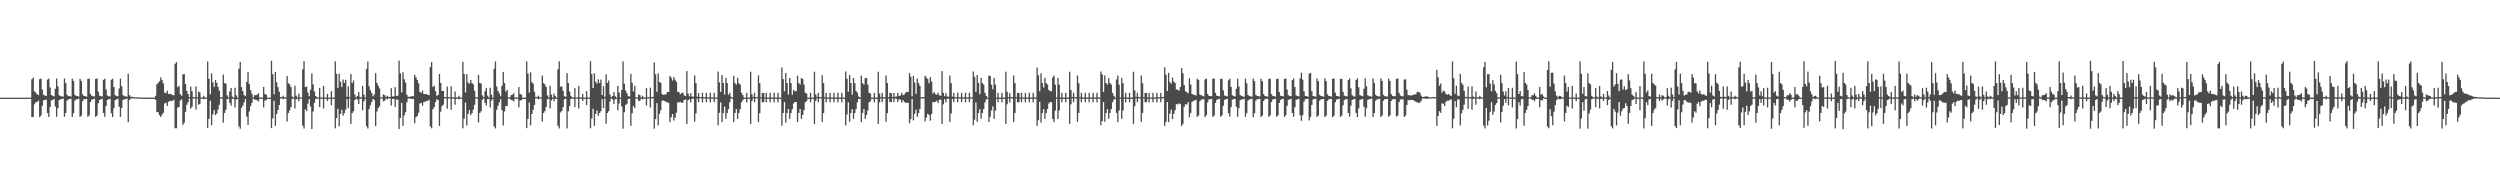 <?xml version="1.0" encoding="UTF-8"?>
<svg xmlns="http://www.w3.org/2000/svg" width="1920" height="150">
  <path d="M0 75.000h1v1.000H0zM1 75.000h1v1.000H1zM2 75.000h1v1.000H2zM3 75.000h1v1.000H3zM4 75.000h1v1.000H4zM5 75.000h1v1.000H5zM6 75.000h1v1.000H6zM7 75.000h1v1.000H7zM8 75.000h1v1.000H8zM9 75.000h1v1.000H9zM10 75.000h1v1.000H10zM11 75.000h1v1.000H11zM12 75.000h1v1.000H12zM13 75.000h1v1.000H13zM14 75.000h1v1.000H14zM15 75.000h1v1.000H15zM16 75.000h1v1.000H16zM17 75.000h1v1.000H17zM18 75.000h1v1.000H18zM19 75.000h1v1.000H19zM20 75.000h1v1.000H20zM21 75.000h1v1.000H21zM22 75.000h1v1.000H22zM23 75.000h1v1.000H23zM24 60.896h1v28.943H24zM25 59.534h1v30.356H25zM26 70.126h1v9.994H26zM27 71.062h1v7.551H27zM28 72.333h1v6.016H28zM29 73.076h1v4.136H29zM30 60.776h1v29.222H30zM31 60.305h1v28.446H31zM32 68.839h1v12.450H32zM33 72.705h1v4.280H33zM34 73.369h1v3.382H34zM35 73.722h1v2.777H35zM36 61.089h1v25.803H36zM37 60.348h1v29.453H37zM38 67.198h1v15.091H38zM39 72.984h1v4.156H39zM40 73.648h1v3.028H40zM41 73.976h1v2.004H41zM42 68.156h1v13.678H42zM43 60.267h1v29.429H43zM44 66.281h1v16.884H44zM45 73.162h1v3.728H45zM46 73.790h1v2.606H46zM47 74.044h1v1.990H47zM48 74.180h1v1.566H48zM49 60.260h1v29.449H49zM50 63.765h1v23.091H50zM51 72.759h1v4.498H51zM52 73.821h1v2.526H52zM53 73.727h1v2.253H53zM54 74.253h1v1.590H54zM55 60.355h1v29.376H55zM56 62.154h1v24.785H56zM57 72.780h1v4.588H57zM58 73.681h1v2.572H58zM59 73.760h1v2.510H59zM60 74.210h1v1.514H60zM61 60.415h1v29.321H61zM62 62.202h1v26.636H62zM63 72.434h1v5.224H63zM64 73.735h1v2.500H64zM65 73.900h1v2.288H65zM66 74.221h1v1.689H66zM67 60.620h1v29.079H67zM68 60.373h1v28.294H68zM69 72.162h1v6.285H69zM70 73.600h1v2.922H70zM71 73.899h1v2.363H71zM72 74.070h1v1.755H72zM73 60.659h1v29.093H73zM74 60.267h1v28.499H74zM75 70.367h1v8.868H75zM76 73.409h1v3.410H76zM77 73.837h1v2.386H77zM78 74.127h1v1.716H78zM79 61.349h1v25.419H79zM80 60.355h1v29.360H80zM81 68.717h1v12.672H81zM82 73.245h1v3.541H82zM83 73.917h1v2.333H83zM84 74.151h1v1.662H84zM85 61.252h1v25.745H85zM86 60.445h1v29.440H86zM87 66.773h1v16.337H87zM88 73.062h1v3.746H88zM89 73.782h1v2.610H89zM90 73.920h1v1.932H90zM91 67.952h1v14.029H91zM92 60.348h1v29.421H92zM93 66.224h1v16.838H93zM94 73.046h1v3.761H94zM95 73.916h1v2.342H95zM96 73.997h1v2.151H96zM97 74.272h1v1.383H97zM98 56.584h1v37.250H98zM99 73.137h1v3.679H99zM100 74.313h1v1.356H100zM101 74.368h1v1.182H101zM102 74.522h1v1.000H102zM103 74.655h1v1.000H103zM104 74.698h1v1.000H104zM105 74.783h1v1.000H105zM106 74.828h1v1.000H106zM107 74.873h1v1.000H107zM108 74.880h1v1.000H108zM109 74.914h1v1.000H109zM110 74.931h1v1.000H110zM111 74.942h1v1.000H111zM112 74.960h1v1.000H112zM113 74.963h1v1.000H113zM114 74.966h1v1.000H114zM115 74.978h1v1.000H115zM116 74.979h1v1.000H116zM117 74.983h1v1.000H117zM118 74.962h1v1.000H118zM119 73.586h1v3.073H119zM120 64.738h1v21.240H120zM121 63.528h1v22.777H121zM122 62.389h1v26.121H122zM123 59.470h1v30.388H123zM124 61.468h1v26.549H124zM125 64.092h1v22.475H125zM126 71.105h1v8.358H126zM127 71.608h1v7.294H127zM128 69.635h1v11.702H128zM129 72.077h1v6.070H129zM130 72.345h1v5.152H130zM131 72.140h1v5.325H131zM132 73.007h1v4.412H132zM133 73.170h1v3.442H133zM134 48.972h1v49.518H134zM135 47.718h1v50.774H135zM136 67.038h1v15.607H136zM137 65.838h1v16.363H137zM138 72.336h1v4.882H138zM139 73.553h1v2.737H139zM140 57.100h1v38.812H140zM141 56.843h1v37.352H141zM142 64.526h1v21.446H142zM143 69.740h1v10.741H143zM144 72.134h1v6.283H144zM145 74.537h1v1.000H145zM146 66.489h1v16.986H146zM147 70.072h1v11.919H147zM148 74.610h1v1.000H148zM149 74.711h1v1.000H149zM150 66.346h1v17.893H150zM151 74.700h1v1.000H151zM152 70.281h1v10.174H152zM153 70.963h1v8.790H153zM154 74.815h1v1.000H154zM155 74.842h1v1.000H155zM156 73.517h1v2.706H156zM157 74.860h1v1.000H157zM158 74.880h1v1.000H158zM159 47.255h1v50.940H159zM160 60.501h1v30.800H160zM161 72.385h1v4.988H161zM162 56.354h1v39.858H162zM163 63.196h1v24.625H163zM164 66.770h1v17.769H164zM165 61.417h1v27.016H165zM166 63.570h1v23.608H166zM167 66.790h1v17.338H167zM168 69.702h1v10.727H168zM169 74.617h1v1.000H169zM170 74.822h1v1.000H170zM171 57.233h1v36.970H171zM172 63.848h1v22.936H172zM173 64.163h1v20.143H173zM174 73.278h1v2.838H174zM175 74.843h1v1.000H175zM176 70.121h1v8.888H176zM177 67.590h1v13.484H177zM178 74.184h1v1.582H178zM179 74.918h1v1.000H179zM180 67.368h1v15.155H180zM181 73.226h1v3.165H181zM182 74.939h1v1.000H182zM183 52.802h1v44.229H183zM184 47.586h1v51.282H184zM185 66.929h1v15.980H185zM186 69.943h1v11.333H186zM187 73.000h1v5.644H187zM188 73.901h1v2.077H188zM189 62.861h1v26.677H189zM190 55.370h1v40.650H190zM191 64.679h1v20.874H191zM192 69.169h1v12.390H192zM193 71.998h1v7.060H193zM194 74.762h1v1.000H194zM195 73.078h1v3.342H195zM196 73.095h1v3.558H196zM197 72.706h1v4.301H197zM198 71.658h1v6.260H198zM199 74.880h1v1.000H199zM200 74.916h1v1.000H200zM201 74.941h1v1.000H201zM202 66.747h1v15.674H202zM203 72.234h1v4.990H203zM204 72.718h1v4.181H204zM205 74.935h1v1.000H205zM206 74.965h1v1.000H206zM207 74.975h1v1.000H207zM208 46.644h1v51.779H208zM209 57.009h1v33.903H209zM210 72.411h1v4.985H210zM211 55.238h1v41.495H211zM212 63.203h1v24.330H212zM213 66.915h1v17.514H213zM214 70.461h1v10.246H214zM215 74.543h1v1.119H215zM216 74.582h1v1.000H216zM217 73.458h1v2.711H217zM218 74.729h1v1.000H218zM219 74.817h1v1.000H219zM220 58.244h1v35.095H220zM221 63.890h1v22.871H221zM222 64.830h1v19.965H222zM223 66.884h1v15.275H223zM224 74.150h1v1.704H224zM225 74.913h1v1.000H225zM226 65.845h1v17.467H226zM227 73.445h1v2.757H227zM228 74.920h1v1.000H228zM229 71.819h1v5.946H229zM230 74.580h1v1.000H230zM231 74.948h1v1.000H231zM232 53.194h1v43.340H232zM233 47.022h1v51.697H233zM234 66.855h1v17.051H234zM235 66.440h1v18.823H235zM236 71.194h1v8.411H236zM237 73.887h1v2.150H237zM238 68.988h1v12.784H238zM239 56.345h1v42.728H239zM240 64.816h1v20.802H240zM241 70.246h1v8.683H241zM242 73.734h1v2.194H242zM243 74.761h1v1.000H243zM244 74.793h1v1.000H244zM245 67.475h1v14.768H245zM246 74.860h1v1.000H246zM247 74.885h1v1.000H247zM248 65.957h1v17.299H248zM249 74.857h1v1.000H249zM250 74.925h1v1.000H250zM251 72.069h1v5.570H251zM252 74.933h1v1.000H252zM253 74.950h1v1.000H253zM254 69.925h1v10.837H254zM255 74.881h1v1.000H255zM256 74.945h1v1.000H256zM257 47.076h1v51.505H257zM258 56.633h1v34.105H258zM259 67.481h1v16.067H259zM260 56.561h1v40.397H260zM261 62.716h1v24.839H261zM262 66.873h1v17.567H262zM263 61.031h1v27.804H263zM264 63.701h1v23.263H264zM265 61.296h1v22.932H265zM266 74.320h1v1.838H266zM267 66.281h1v16.747H267zM268 74.553h1v1.000H268zM269 56.850h1v38.255H269zM270 63.775h1v23.109H270zM271 61.811h1v23.664H271zM272 72.628h1v4.213H272zM273 74.869h1v1.000H273zM274 73.705h1v2.709H274zM275 70.647h1v9.243H275zM276 74.359h1v1.465H276zM277 74.935h1v1.000H277zM278 66.005h1v18.709H278zM279 72.594h1v5.199H279zM280 74.929h1v1.000H280zM281 52.986h1v44.051H281zM282 47.262h1v51.461H282zM283 66.253h1v17.502H283zM284 69.313h1v11.549H284zM285 71.476h1v6.837H285zM286 73.947h1v1.999H286zM287 72.479h1v4.348H287zM288 56.166h1v40.656H288zM289 63.692h1v21.898H289zM290 65.732h1v17.265H290zM291 67.907h1v13.757H291zM292 74.720h1v1.000H292zM293 74.690h1v1.000H293zM294 72.398h1v5.357H294zM295 73.095h1v4.225H295zM296 74.621h1v1.000H296zM297 73.578h1v2.825H297zM298 74.450h1v1.083H298zM299 74.429h1v1.139H299zM300 67.665h1v13.452H300zM301 74.133h1v1.858H301zM302 73.973h1v1.987H302zM303 66.895h1v15.255H303zM304 73.689h1v2.652H304zM305 73.488h1v3.101H305zM306 46.581h1v52.540H306zM307 56.423h1v34.194H307zM308 70.956h1v7.988H308zM309 55.609h1v41.008H309zM310 60.903h1v27.770H310zM311 63.321h1v22.804H311zM312 72.749h1v5.836H312zM313 74.342h1v1.328H313zM314 74.343h1v1.312H314zM315 74.126h1v1.658H315zM316 73.846h1v2.123H316zM317 73.952h1v1.934H317zM318 57.456h1v37.086H318zM319 59.439h1v30.632H319zM320 61.424h1v27.634H320zM321 63.948h1v22.634H321zM322 70.603h1v8.986H322zM323 71.323h1v7.605H323zM324 69.586h1v11.739H324zM325 72.085h1v6.343H325zM326 72.355h1v5.782H326zM327 72.082h1v5.405H327zM328 72.917h1v4.591H328zM329 73.061h1v3.569H329zM330 51.524h1v45.560H330zM331 47.645h1v50.909H331zM332 66.794h1v17.166H332zM333 65.800h1v16.481H333zM334 69.912h1v8.467H334zM335 73.562h1v2.630H335zM336 72.922h1v3.964H336zM337 56.815h1v39.925H337zM338 63.742h1v22.032H338zM339 69.873h1v11.603H339zM340 69.824h1v10.574H340zM341 74.449h1v1.118H341zM342 74.539h1v1.000H342zM343 66.457h1v17.070H343zM344 74.571h1v1.000H344zM345 74.692h1v1.000H345zM346 66.323h1v17.991H346zM347 74.728h1v1.000H347zM348 74.808h1v1.000H348zM349 70.260h1v10.162H349zM350 74.811h1v1.000H350zM351 74.819h1v1.000H351zM352 73.531h1v2.699H352zM353 74.852h1v1.000H353zM354 74.876h1v1.000H354zM355 47.516h1v51.038H355zM356 56.775h1v34.367H356zM357 70.957h1v7.771H357zM358 56.910h1v39.515H358zM359 63.291h1v24.228H359zM360 64.370h1v20.085H360zM361 61.438h1v27.040H361zM362 63.716h1v23.172H362zM363 64.786h1v19.443H363zM364 69.731h1v10.819H364zM365 74.570h1v1.000H365zM366 74.810h1v1.000H366zM367 57.476h1v36.547H367zM368 63.758h1v23.035H368zM369 64.220h1v21.250H369zM370 73.250h1v3.313H370zM371 74.525h1v1.000H371zM372 70.112h1v8.907H372zM373 67.615h1v13.498H373zM374 73.438h1v2.769H374zM375 74.916h1v1.000H375zM376 67.342h1v15.182H376zM377 72.774h1v4.450H377zM378 74.940h1v1.000H378zM379 52.799h1v44.252H379zM380 47.244h1v51.431H380zM381 66.384h1v18.018H381zM382 69.866h1v11.408H382zM383 71.803h1v6.738H383zM384 73.944h1v2.136H384zM385 65.912h1v18.628H385zM386 55.217h1v41.205H386zM387 63.743h1v21.843H387zM388 70.307h1v11.039H388zM389 69.039h1v12.470H389zM390 74.749h1v1.000H390zM391 74.827h1v1.000H391zM392 73.123h1v3.502H392zM393 72.672h1v4.308H393zM394 71.695h1v6.198H394zM395 74.727h1v1.000H395zM396 74.920h1v1.000H396zM397 74.922h1v1.000H397zM398 66.770h1v15.650H398zM399 72.253h1v5.014H399zM400 72.706h1v4.208H400zM401 74.891h1v1.000H401zM402 74.959h1v1.000H402zM403 74.975h1v1.000H403zM404 47.074h1v51.318H404zM405 56.551h1v34.815H405zM406 71.155h1v7.542H406zM407 55.641h1v40.680H407zM408 63.094h1v24.464H408zM409 64.258h1v20.054H409zM410 70.476h1v10.094H410zM411 74.400h1v1.144H411zM412 74.623h1v1.000H412zM413 73.455h1v2.787H413zM414 74.749h1v1.000H414zM415 74.742h1v1.000H415zM416 58.012h1v35.313H416zM417 63.865h1v22.907H417zM418 64.860h1v20.558H418zM419 66.879h1v15.303H419zM420 73.318h1v2.868H420zM421 74.909h1v1.000H421zM422 65.833h1v17.480H422zM423 72.663h1v4.457H423zM424 74.927h1v1.000H424zM425 71.823h1v5.945H425zM426 73.847h1v1.970H426zM427 74.945h1v1.000H427zM428 53.194h1v43.347H428zM429 47.069h1v51.567H429zM430 66.499h1v19.883H430zM431 66.485h1v18.758H431zM432 69.784h1v12.478H432zM433 73.978h1v2.279H433zM434 74.289h1v1.440H434zM435 56.182h1v42.465H435zM436 63.854h1v21.663H436zM437 70.282h1v11.208H437zM438 73.641h1v2.398H438zM439 74.788h1v1.000H439zM440 74.808h1v1.000H440zM441 67.635h1v14.611H441zM442 74.794h1v1.000H442zM443 74.867h1v1.000H443zM444 66.023h1v17.211H444zM445 74.775h1v1.000H445zM446 74.922h1v1.000H446zM447 72.066h1v5.563H447zM448 74.937h1v1.000H448zM449 74.949h1v1.000H449zM450 69.934h1v10.826H450zM451 74.869h1v1.000H451zM452 74.957h1v1.000H452zM453 46.968h1v51.593H453zM454 56.879h1v34.107H454zM455 67.592h1v15.960H455zM456 56.267h1v40.390H456zM457 62.739h1v24.826H457zM458 64.186h1v20.664H458zM459 60.927h1v27.987H459zM460 63.763h1v23.086H460zM461 61.150h1v24.252H461zM462 72.958h1v3.203H462zM463 66.252h1v16.733H463zM464 74.336h1v1.272H464zM465 57.093h1v37.929H465zM466 63.755h1v23.030H466zM467 61.822h1v23.602H467zM468 72.614h1v5.363H468zM469 74.546h1v1.000H469zM470 73.723h1v2.648H470zM471 70.669h1v9.214H471zM472 73.916h1v2.369H472zM473 74.940h1v1.000H473zM474 66.007h1v18.704H474zM475 70.981h1v8.456H475zM476 74.913h1v1.000H476zM477 69.107h1v12.678H477zM478 47.205h1v51.633H478zM479 64.306h1v21.912H479zM480 69.489h1v11.143H480zM481 71.565h1v8.133H481zM482 73.892h1v2.142H482zM483 74.074h1v1.685H483zM484 56.711h1v39.937H484zM485 63.638h1v23.305H485zM486 70.192h1v11.228H486zM487 65.820h1v17.148H487zM488 74.724h1v1.000H488zM489 74.793h1v1.000H489zM490 72.526h1v5.155H490zM491 73.072h1v4.154H491zM492 74.774h1v1.000H492zM493 73.526h1v2.772H493zM494 74.846h1v1.000H494zM495 74.833h1v1.000H495zM496 67.643h1v13.373H496zM497 74.689h1v1.000H497zM498 74.691h1v1.000H498zM499 67.341h1v15.283H499zM500 74.569h1v1.000H500zM501 74.404h1v1.129H501zM502 47.965h1v50.828H502zM503 57.109h1v34.314H503zM504 70.574h1v8.621H504zM505 56.430h1v39.790H505zM506 62.886h1v24.614H506zM507 63.627h1v21.026H507zM508 72.222h1v5.200H508zM509 72.870h1v4.248H509zM510 72.635h1v4.922H510zM511 72.401h1v5.892H511zM512 70.557h1v8.021H512zM513 70.699h1v8.312H513zM514 58.247h1v35.480H514zM515 59.588h1v30.519H515zM516 61.884h1v25.677H516zM517 59.139h1v33.455H517zM518 61.202h1v29.116H518zM519 62.822h1v23.689H519zM520 70.463h1v8.153H520zM521 70.800h1v7.800H521zM522 72.333h1v5.899H522zM523 71.445h1v7.538H523zM524 71.162h1v7.583H524zM525 73.230h1v3.533H525zM526 73.781h1v2.584H526zM527 54.555h1v40.718H527zM528 71.828h1v5.184H528zM529 74.007h1v2.166H529zM530 71.523h1v7.143H530zM531 74.097h1v1.742H531zM532 74.252h1v1.490H532zM533 57.917h1v35.581H533zM534 63.861h1v23.221H534zM535 74.220h1v1.427H535zM536 71.403h1v7.039H536zM537 74.522h1v1.000H537zM538 74.550h1v1.000H538zM539 71.200h1v7.380H539zM540 74.636h1v1.000H540zM541 74.664h1v1.000H541zM542 71.314h1v7.116H542zM543 74.736h1v1.000H543zM544 74.787h1v1.000H544zM545 71.215h1v7.383H545zM546 74.792h1v1.000H546zM547 74.832h1v1.000H547zM548 71.274h1v7.201H548zM549 74.801h1v1.000H549zM550 74.890h1v1.000H550zM551 54.913h1v41.253H551zM552 63.275h1v23.286H552zM553 70.536h1v8.123H553zM554 57.657h1v36.059H554zM555 63.678h1v23.163H555zM556 72.584h1v9.243H556zM557 59.738h1v31.508H557zM558 63.788h1v23.020H558zM559 72.718h1v11.093H559zM560 71.282h1v7.246H560zM561 74.330h1v1.263H561zM562 74.912h1v1.000H562zM563 58.171h1v35.561H563zM564 63.786h1v22.991H564zM565 65.009h1v18.737H565zM566 59.870h1v31.435H566zM567 63.833h1v22.921H567zM568 64.998h1v18.740H568zM569 71.283h1v7.305H569zM570 72.974h1v3.961H570zM571 74.945h1v1.000H571zM572 74.938h1v1.000H572zM573 71.284h1v7.315H573zM574 74.944h1v1.000H574zM575 74.969h1v1.000H575zM576 55.076h1v40.108H576zM577 72.440h1v5.216H577zM578 74.425h1v1.146H578zM579 71.246h1v7.274H579zM580 74.538h1v1.000H580zM581 74.689h1v1.000H581zM582 57.915h1v35.891H582zM583 63.823h1v23.064H583zM584 74.624h1v1.000H584zM585 71.350h1v7.239H585zM586 71.396h1v7.095H586zM587 74.891h1v1.000H587zM588 71.259h1v7.335H588zM589 74.887h1v1.000H589zM590 74.941h1v1.000H590zM591 71.296h1v7.295H591zM592 74.863h1v1.000H592zM593 74.950h1v1.000H593zM594 71.294h1v7.301H594zM595 74.849h1v1.000H595zM596 74.965h1v1.000H596zM597 71.290h1v7.298H597zM598 74.842h1v1.000H598zM599 74.958h1v1.000H599zM600 51.797h1v44.792H600zM601 60.754h1v26.033H601zM602 70.092h1v8.303H602zM603 56.105h1v38.098H603zM604 63.770h1v23.030H604zM605 72.638h1v11.005H605zM606 59.882h1v31.390H606zM607 63.795h1v22.976H607zM608 72.755h1v11.099H608zM609 69.092h1v10.362H609zM610 70.007h1v8.331H610zM611 70.037h1v8.298H611zM612 58.107h1v35.624H612zM613 63.767h1v23.025H613zM614 64.993h1v18.770H614zM615 59.892h1v31.441H615zM616 60.635h1v27.697H616zM617 64.995h1v19.632H617zM618 71.288h1v7.288H618zM619 71.908h1v5.826H619zM620 74.936h1v1.000H620zM621 74.970h1v1.000H621zM622 71.285h1v7.311H622zM623 74.950h1v1.000H623zM624 74.970h1v1.000H624zM625 55.039h1v40.122H625zM626 72.520h1v4.955H626zM627 74.466h1v1.056H627zM628 71.319h1v7.183H628zM629 74.589h1v1.000H629zM630 74.736h1v1.000H630zM631 57.868h1v35.833H631zM632 63.771h1v23.009H632zM633 74.666h1v1.000H633zM634 71.342h1v7.244H634zM635 74.893h1v1.000H635zM636 74.905h1v1.000H636zM637 71.304h1v7.294H637zM638 74.887h1v1.000H638zM639 74.951h1v1.000H639zM640 71.291h1v7.317H640zM641 74.858h1v1.000H641zM642 74.963h1v1.000H642zM643 71.295h1v7.298H643zM644 74.868h1v1.000H644zM645 74.965h1v1.000H645zM646 71.290h1v7.299H646zM647 74.837h1v1.000H647zM648 74.960h1v1.000H648zM649 54.888h1v41.355H649zM650 60.527h1v27.386H650zM651 70.427h1v8.200H651zM652 57.546h1v35.933H652zM653 63.757h1v23.041H653zM654 72.702h1v11.125H654zM655 59.802h1v31.464H655zM656 63.825h1v22.955H656zM657 69.868h1v13.974H657zM658 71.291h1v7.313H658zM659 74.140h1v1.900H659zM660 74.869h1v1.000H660zM661 58.097h1v35.734H661zM662 63.814h1v22.952H662zM663 65.008h1v18.729H663zM664 60.071h1v31.267H664zM665 59.862h1v28.476H665zM666 65.005h1v19.908H666zM667 71.296h1v7.299H667zM668 71.906h1v5.848H668zM669 74.947h1v1.000H669zM670 74.967h1v1.000H670zM671 71.285h1v7.296H671zM672 74.919h1v1.000H672zM673 74.967h1v1.000H673zM674 55.085h1v40.076H674zM675 71.842h1v6.822H675zM676 74.525h1v1.037H676zM677 71.330h1v7.080H677zM678 74.598h1v1.000H678zM679 74.679h1v1.000H679zM680 58.031h1v35.561H680zM681 63.755h1v23.112H681zM682 74.522h1v1.235H682zM683 71.282h1v7.223H683zM684 71.503h1v6.831H684zM685 74.421h1v1.118H685zM686 71.308h1v7.083H686zM687 74.286h1v1.450H687zM688 74.088h1v1.775H688zM689 71.324h1v6.923H689zM690 73.766h1v2.588H690zM691 73.333h1v3.094H691zM692 71.291h1v7.459H692zM693 73.101h1v3.806H693zM694 72.486h1v5.751H694zM695 71.149h1v7.873H695zM696 70.530h1v8.276H696zM697 70.622h1v8.355H697zM698 55.999h1v38.664H698zM699 58.900h1v32.559H699zM700 73.970h1v1.996H700zM701 58.307h1v34.179H701zM702 63.373h1v24.068H702zM703 72.067h1v12.190H703zM704 60.336h1v29.476H704zM705 63.764h1v23.046H705zM706 65.971h1v17.728H706zM707 74.660h1v1.000H707zM708 74.548h1v1.000H708zM709 74.544h1v1.000H709zM710 58.146h1v35.105H710zM711 59.474h1v30.716H711zM712 60.667h1v26.680H712zM713 63.973h1v24.344H713zM714 59.298h1v33.383H714zM715 62.565h1v25.023H715zM716 71.811h1v6.531H716zM717 70.715h1v7.866H717zM718 72.317h1v5.827H718zM719 72.775h1v4.566H719zM720 71.216h1v7.935H720zM721 73.225h1v3.383H721zM722 73.623h1v2.750H722zM723 54.612h1v40.687H723zM724 71.258h1v8.892H724zM725 73.899h1v2.213H725zM726 71.539h1v7.212H726zM727 74.114h1v1.797H727zM728 74.262h1v1.468H728zM729 57.992h1v35.644H729zM730 63.772h1v23.384H730zM731 74.182h1v1.817H731zM732 71.426h1v6.999H732zM733 74.563h1v1.000H733zM734 74.609h1v1.000H734zM735 71.183h1v7.399H735zM736 74.673h1v1.000H736zM737 74.665h1v1.000H737zM738 71.317h1v7.117H738zM739 74.762h1v1.000H739zM740 74.789h1v1.000H740zM741 71.199h1v7.391H741zM742 74.803h1v1.000H742zM743 74.817h1v1.000H743zM744 71.266h1v7.220H744zM745 74.700h1v1.000H745zM746 74.886h1v1.000H746zM747 54.907h1v41.246H747zM748 59.048h1v32.843H748zM749 70.649h1v8.035H749zM750 57.580h1v35.977H750zM751 63.655h1v23.171H751zM752 72.377h1v11.409H752zM753 59.870h1v31.364H753zM754 63.840h1v22.947H754zM755 64.961h1v18.821H755zM756 71.321h1v7.308H756zM757 73.669h1v2.700H757zM758 74.899h1v1.000H758zM759 57.956h1v35.749H759zM760 58.467h1v31.113H760zM761 65.028h1v19.868H761zM762 68.563h1v13.139H762zM763 59.863h1v31.446H763zM764 65.001h1v19.921H764zM765 74.915h1v1.000H765zM766 71.292h1v7.300H766zM767 74.928h1v1.000H767zM768 74.972h1v1.000H768zM769 71.287h1v7.304H769zM770 74.918h1v1.000H770zM771 74.967h1v1.000H771zM772 55.053h1v40.110H772zM773 70.451h1v9.630H773zM774 74.512h1v1.000H774zM775 71.482h1v7.200H775zM776 74.531h1v1.000H776zM777 74.689h1v1.000H777zM778 57.990h1v35.706H778zM779 63.772h1v23.060H779zM780 74.619h1v1.008H780zM781 71.354h1v7.253H781zM782 71.406h1v7.123H782zM783 74.889h1v1.000H783zM784 71.313h1v7.291H784zM785 74.854h1v1.000H785zM786 74.941h1v1.000H786zM787 71.306h1v7.291H787zM788 74.843h1v1.000H788zM789 74.949h1v1.000H789zM790 71.295h1v7.288H790zM791 74.785h1v1.000H791zM792 74.948h1v1.000H792zM793 71.287h1v7.298H793zM794 74.724h1v1.000H794zM795 74.952h1v1.000H795zM796 51.792h1v44.810H796zM797 57.866h1v34.465H797zM798 70.108h1v8.086H798zM799 56.313h1v37.869H799zM800 63.655h1v23.262H800zM801 67.182h1v16.613H801zM802 59.846h1v31.412H802zM803 63.806h1v22.990H803zM804 64.897h1v18.833H804zM805 69.062h1v10.472H805zM806 70.038h1v8.340H806zM807 70.021h1v8.397H807zM808 59.568h1v31.804H808zM809 58.110h1v35.691H809zM810 65.015h1v19.895H810zM811 74.892h1v1.000H811zM812 59.871h1v31.466H812zM813 65.017h1v19.886H813zM814 74.854h1v1.000H814zM815 71.278h1v7.313H815zM816 74.910h1v1.000H816zM817 74.968h1v1.000H817zM818 71.296h1v7.280H818zM819 74.912h1v1.000H819zM820 74.967h1v1.000H820zM821 55.076h1v40.078H821zM822 69.193h1v10.956H822zM823 74.449h1v1.078H823zM824 71.148h1v7.276H824zM825 74.488h1v1.000H825zM826 74.706h1v1.000H826zM827 57.943h1v35.668H827zM828 63.862h1v22.905H828zM829 74.631h1v1.000H829zM830 71.294h1v7.267H830zM831 74.848h1v1.000H831zM832 74.921h1v1.000H832zM833 71.275h1v7.316H833zM834 74.877h1v1.000H834zM835 74.949h1v1.000H835zM836 71.301h1v7.278H836zM837 74.801h1v1.000H837zM838 74.961h1v1.000H838zM839 71.294h1v7.300H839zM840 74.755h1v1.000H840zM841 74.959h1v1.000H841zM842 71.291h1v7.300H842zM843 74.658h1v1.000H843zM844 74.956h1v1.000H844zM845 54.903h1v41.286H845zM846 57.130h1v35.917H846zM847 70.627h1v7.762H847zM848 57.942h1v35.588H848zM849 63.745h1v23.143H849zM850 64.992h1v18.848H850zM851 59.938h1v31.325H851zM852 63.734h1v23.061H852zM853 64.959h1v18.825H853zM854 71.307h1v7.289H854zM855 73.565h1v2.908H855zM856 74.901h1v1.000H856zM857 61.047h1v25.701H857zM858 58.011h1v35.784H858zM859 65.013h1v19.901H859zM860 74.899h1v1.000H860zM861 59.862h1v31.448H861zM862 63.873h1v21.056H862zM863 74.775h1v1.000H863zM864 71.295h1v7.296H864zM865 74.918h1v1.000H865zM866 74.966h1v1.000H866zM867 71.279h1v7.315H867zM868 74.914h1v1.000H868zM869 74.969h1v1.000H869zM870 55.097h1v40.094H870zM871 69.433h1v12.162H871zM872 74.458h1v1.055H872zM873 71.343h1v7.136H873zM874 74.557h1v1.000H874zM875 74.703h1v1.000H875zM876 57.988h1v35.626H876zM877 63.889h1v22.894H877zM878 74.650h1v1.000H878zM879 71.315h1v7.250H879zM880 71.385h1v7.077H880zM881 74.871h1v1.000H881zM882 71.306h1v7.302H882zM883 74.840h1v1.000H883zM884 74.928h1v1.000H884zM885 71.304h1v7.261H885zM886 74.781h1v1.000H886zM887 74.840h1v1.000H887zM888 71.232h1v7.393H888zM889 74.720h1v1.000H889zM890 74.696h1v1.000H890zM891 71.265h1v7.267H891zM892 74.536h1v1.000H892zM893 74.408h1v1.135H893zM894 51.688h1v45.058H894zM895 57.421h1v36.120H895zM896 69.909h1v8.526H896zM897 55.912h1v37.899H897zM898 63.005h1v24.250H898zM899 64.284h1v19.904H899zM900 59.602h1v31.849H900zM901 62.652h1v24.843H901zM902 63.702h1v20.944H902zM903 68.673h1v11.256H903zM904 68.968h1v11.303H904zM905 69.600h1v9.756H905zM906 66.805h1v13.171H906zM907 52.277h1v44.593H907zM908 56.240h1v38.910H908zM909 65.327h1v16.687H909zM910 70.096h1v9.967H910zM911 70.870h1v9.335H911zM912 71.605h1v6.815H912zM913 60.021h1v30.098H913zM914 64.816h1v21.915H914zM915 72.171h1v6.096H915zM916 72.705h1v4.794H916zM917 72.895h1v4.212H917zM918 73.408h1v3.228H918zM919 60.492h1v29.275H919zM920 61.375h1v27.396H920zM921 72.477h1v5.348H921zM922 73.117h1v3.463H922zM923 73.531h1v2.692H923zM924 74.039h1v2.175H924zM925 60.911h1v29.057H925zM926 60.406h1v28.095H926zM927 72.191h1v6.517H927zM928 73.637h1v2.675H928zM929 73.754h1v2.462H929zM930 73.887h1v2.088H930zM931 60.425h1v29.368H931zM932 60.327h1v28.472H932zM933 71.379h1v7.605H933zM934 73.572h1v3.088H934zM935 73.623h1v2.673H935zM936 74.049h1v1.761H936zM937 60.523h1v29.102H937zM938 60.549h1v28.190H938zM939 69.365h1v11.822H939zM940 73.322h1v3.367H940zM941 73.690h1v2.520H941zM942 74.136h1v1.818H942zM943 61.643h1v25.334H943zM944 60.405h1v29.151H944zM945 66.723h1v15.555H945zM946 73.166h1v3.447H946zM947 73.774h1v2.297H947zM948 74.105h1v1.814H948zM949 68.134h1v13.793H949zM950 60.486h1v29.272H950zM951 66.361h1v16.722H951zM952 72.965h1v4.039H952zM953 73.712h1v2.716H953zM954 74.055h1v2.167H954zM955 74.362h1v1.403H955zM956 60.368h1v29.407H956zM957 63.899h1v23.042H957zM958 72.878h1v4.454H958zM959 73.777h1v2.537H959zM960 74.021h1v2.044H960zM961 74.190h1v1.672H961zM962 60.407h1v29.623H962zM963 62.322h1v24.658H963zM964 72.865h1v4.444H964zM965 73.719h1v2.470H965zM966 73.815h1v2.319H966zM967 74.068h1v1.801H967zM968 60.537h1v29.333H968zM969 62.304h1v26.466H969zM970 72.254h1v5.302H970zM971 73.728h1v2.481H971zM972 74.007h1v1.920H972zM973 74.211h1v1.573H973zM974 60.711h1v29.042H974zM975 60.376h1v28.226H975zM976 72.238h1v6.146H976zM977 73.636h1v2.699H977zM978 73.882h1v2.367H978zM979 74.133h1v1.657H979zM980 60.717h1v28.897H980zM981 60.451h1v28.164H981zM982 70.590h1v8.492H982zM983 73.434h1v3.398H983zM984 73.739h1v2.323H984zM985 74.070h1v1.863H985zM986 60.593h1v29.128H986zM987 60.314h1v28.217H987zM988 68.805h1v12.489H988zM989 72.994h1v3.715H989zM990 73.735h1v2.537H990zM991 73.844h1v2.084H991zM992 61.448h1v25.319H992zM993 60.195h1v29.435H993zM994 66.772h1v15.629H994zM995 73.144h1v3.486H995zM996 73.798h1v2.515H996zM997 74.001h1v1.860H997zM998 60.149h1v28.439H998zM999 55.784h1v36.969H999zM1000 61.193h1v27.302H1000zM1001 70.077h1v8.031H1001zM1002 73.628h1v2.557H1002zM1003 73.843h1v2.185H1003zM1004 74.349h1v1.448H1004zM1005 56.595h1v35.869H1005zM1006 55.930h1v33.908H1006zM1007 70.067h1v10.547H1007zM1008 73.761h1v2.573H1008zM1009 73.937h1v2.115H1009zM1010 74.253h1v1.646H1010zM1011 60.243h1v29.537H1011zM1012 62.291h1v26.539H1012zM1013 72.837h1v4.502H1013zM1014 73.717h1v2.647H1014zM1015 73.888h1v2.224H1015zM1016 74.293h1v1.748H1016zM1017 60.129h1v29.691H1017zM1018 62.302h1v26.580H1018zM1019 72.376h1v5.110H1019zM1020 73.623h1v2.712H1020zM1021 73.861h1v2.238H1021zM1022 74.194h1v1.716H1022zM1023 60.449h1v29.536H1023zM1024 60.334h1v28.606H1024zM1025 71.240h1v7.303H1025zM1026 73.646h1v2.778H1026zM1027 73.843h1v2.305H1027zM1028 74.180h1v1.651H1028zM1029 60.546h1v29.137H1029zM1030 60.569h1v28.226H1030zM1031 70.529h1v10.320H1031zM1032 73.399h1v3.437H1032zM1033 73.866h1v2.341H1033zM1034 73.996h1v2.155H1034zM1035 61.483h1v25.309H1035zM1036 60.242h1v29.379H1036zM1037 67.851h1v13.372H1037zM1038 73.054h1v3.755H1038zM1039 73.949h1v2.225H1039zM1040 74.176h1v1.732H1040zM1041 61.398h1v25.347H1041zM1042 60.120h1v29.829H1042zM1043 66.997h1v16.218H1043zM1044 73.135h1v3.593H1044zM1045 73.484h1v2.815H1045zM1046 73.945h1v2.067H1046zM1047 68.178h1v13.734H1047zM1048 60.156h1v29.620H1048zM1049 66.276h1v16.875H1049zM1050 73.110h1v3.624H1050zM1051 73.829h1v2.341H1051zM1052 74.021h1v1.992H1052zM1053 74.252h1v1.420H1053zM1054 60.254h1v29.521H1054zM1055 63.675h1v23.162H1055zM1056 72.770h1v4.601H1056zM1057 73.675h1v2.683H1057zM1058 73.987h1v2.123H1058zM1059 74.050h1v1.770H1059zM1060 60.278h1v29.591H1060zM1061 62.087h1v26.644H1061zM1062 72.823h1v4.549H1062zM1063 73.818h1v2.390H1063zM1064 73.971h1v2.181H1064zM1065 74.173h1v1.771H1065zM1066 60.408h1v29.245H1066zM1067 62.143h1v26.459H1067zM1068 72.313h1v5.212H1068zM1069 73.583h1v2.717H1069zM1070 73.918h1v2.343H1070zM1071 73.898h1v2.159H1071zM1072 60.542h1v28.950H1072zM1073 60.267h1v28.585H1073zM1074 71.259h1v7.197H1074zM1075 73.334h1v3.077H1075zM1076 73.846h1v2.476H1076zM1077 74.023h1v2.221H1077zM1078 61.064h1v28.746H1078zM1079 60.924h1v27.867H1079zM1080 68.885h1v11.810H1080zM1081 73.047h1v3.779H1081zM1082 73.162h1v3.836H1082zM1083 73.383h1v3.224H1083zM1084 73.189h1v3.728H1084zM1085 72.738h1v4.236H1085zM1086 72.640h1v4.930H1086zM1087 72.196h1v6.189H1087zM1088 70.500h1v8.101H1088zM1089 70.681h1v8.325H1089zM1090 71.210h1v7.552H1090zM1091 73.400h1v3.990H1091zM1092 74.491h1v1.075H1092zM1093 74.419h1v1.214H1093zM1094 74.060h1v1.699H1094zM1095 74.040h1v1.794H1095zM1096 74.150h1v1.753H1096zM1097 74.559h1v1.007H1097zM1098 74.785h1v1.000H1098zM1099 74.750h1v1.000H1099zM1100 74.552h1v1.000H1100zM1101 74.537h1v1.000H1101zM1102 74.575h1v1.000H1102zM1103 53.487h1v43.216H1103zM1104 59.438h1v29.658H1104zM1105 65.852h1v19.542H1105zM1106 64.088h1v22.522H1106zM1107 71.152h1v8.232H1107zM1108 69.627h1v10.059H1108zM1109 70.187h1v11.223H1109zM1110 72.122h1v6.028H1110zM1111 72.784h1v4.552H1111zM1112 72.143h1v5.322H1112zM1113 73.182h1v3.424H1113zM1114 73.624h1v2.749H1114zM1115 47.221h1v51.408H1115zM1116 60.077h1v31.093H1116zM1117 71.934h1v5.695H1117zM1118 65.743h1v16.577H1118zM1119 73.264h1v3.148H1119zM1120 73.812h1v2.501H1120zM1121 56.719h1v39.636H1121zM1122 63.660h1v23.303H1122zM1123 65.075h1v19.309H1123zM1124 69.801h1v10.586H1124zM1125 74.368h1v1.155H1125zM1126 74.586h1v1.000H1126zM1127 66.498h1v17.078H1127zM1128 74.519h1v1.000H1128zM1129 74.647h1v1.000H1129zM1130 66.334h1v17.944H1130zM1131 74.163h1v1.749H1131zM1132 74.782h1v1.000H1132zM1133 70.278h1v10.166H1133zM1134 74.610h1v1.000H1134zM1135 74.824h1v1.000H1135zM1136 73.509h1v2.714H1136zM1137 74.654h1v1.000H1137zM1138 74.882h1v1.000H1138zM1139 51.632h1v44.724H1139zM1140 47.461h1v51.174H1140zM1141 66.996h1v15.913H1141zM1142 57.000h1v39.347H1142zM1143 56.967h1v35.726H1143zM1144 64.260h1v21.641H1144zM1145 70.067h1v8.427H1145zM1146 61.596h1v26.626H1146zM1147 64.799h1v20.804H1147zM1148 69.797h1v10.763H1148zM1149 71.577h1v7.596H1149zM1150 74.722h1v1.000H1150zM1151 74.827h1v1.000H1151zM1152 57.499h1v36.549H1152zM1153 63.846h1v22.213H1153zM1154 70.369h1v10.910H1154zM1155 73.364h1v2.756H1155zM1156 70.083h1v8.944H1156zM1157 74.469h1v1.060H1157zM1158 67.606h1v13.464H1158zM1159 74.851h1v1.000H1159zM1160 74.944h1v1.000H1160zM1161 67.363h1v15.158H1161zM1162 74.808h1v1.000H1162zM1163 74.953h1v1.000H1163zM1164 47.311h1v51.404H1164zM1165 56.913h1v34.513H1165zM1166 72.179h1v6.365H1166zM1167 69.936h1v11.240H1167zM1168 73.843h1v2.394H1168zM1169 74.007h1v1.877H1169zM1170 55.376h1v41.135H1170zM1171 63.674h1v23.068H1171zM1172 64.929h1v19.345H1172zM1173 69.120h1v12.318H1173zM1174 74.642h1v1.000H1174zM1175 74.784h1v1.000H1175zM1176 73.232h1v3.428H1176zM1177 73.099h1v3.522H1177zM1178 71.593h1v6.278H1178zM1179 73.638h1v2.385H1179zM1180 74.917h1v1.000H1180zM1181 74.925h1v1.000H1181zM1182 66.748h1v15.676H1182zM1183 72.708h1v4.160H1183zM1184 72.258h1v4.982H1184zM1185 74.160h1v1.457H1185zM1186 74.955h1v1.000H1186zM1187 74.973h1v1.000H1187zM1188 53.750h1v43.425H1188zM1189 47.040h1v51.449H1189zM1190 66.536h1v17.288H1190zM1191 55.922h1v33.358H1191zM1192 55.780h1v40.382H1192zM1193 64.185h1v21.642H1193zM1194 70.181h1v10.490H1194zM1195 73.539h1v3.298H1195zM1196 74.645h1v1.000H1196zM1197 73.577h1v2.666H1197zM1198 73.784h1v2.365H1198zM1199 74.771h1v1.000H1199zM1200 74.810h1v1.000H1200zM1201 58.034h1v35.239H1201zM1202 63.837h1v22.942H1202zM1203 70.384h1v10.863H1203zM1204 66.863h1v15.320H1204zM1205 74.867h1v1.000H1205zM1206 74.931h1v1.000H1206zM1207 65.881h1v17.468H1207zM1208 74.810h1v1.000H1208zM1209 74.945h1v1.000H1209zM1210 71.832h1v5.931H1210zM1211 74.936h1v1.000H1211zM1212 74.955h1v1.000H1212zM1213 47.120h1v51.696H1213zM1214 56.700h1v34.331H1214zM1215 72.025h1v6.511H1215zM1216 66.867h1v18.212H1216zM1217 73.830h1v2.472H1217zM1218 74.054h1v1.769H1218zM1219 56.366h1v42.428H1219zM1220 63.783h1v23.320H1220zM1221 64.752h1v19.401H1221zM1222 73.530h1v2.642H1222zM1223 74.709h1v1.000H1223zM1224 74.796h1v1.000H1224zM1225 67.567h1v14.714H1225zM1226 74.159h1v1.643H1226zM1227 74.867h1v1.000H1227zM1228 66.034h1v17.193H1228zM1229 74.005h1v1.922H1229zM1230 74.912h1v1.000H1230zM1231 72.103h1v5.527H1231zM1232 74.701h1v1.000H1232zM1233 74.955h1v1.000H1233zM1234 69.911h1v10.865H1234zM1235 73.314h1v3.474H1235zM1236 74.940h1v1.000H1236zM1237 53.521h1v43.430H1237zM1238 47.569h1v51.104H1238zM1239 66.486h1v17.175H1239zM1240 64.834h1v20.813H1240zM1241 56.213h1v40.160H1241zM1242 64.370h1v22.183H1242zM1243 69.992h1v8.370H1243zM1244 61.185h1v27.682H1244zM1245 61.098h1v24.416H1245zM1246 68.819h1v14.633H1246zM1247 66.269h1v16.709H1247zM1248 69.122h1v10.205H1248zM1249 68.428h1v13.050H1249zM1250 56.941h1v38.126H1250zM1251 61.793h1v25.002H1251zM1252 67.797h1v13.575H1252zM1253 72.626h1v4.222H1253zM1254 73.727h1v2.650H1254zM1255 74.709h1v1.000H1255zM1256 70.659h1v9.224H1256zM1257 74.881h1v1.000H1257zM1258 74.944h1v1.000H1258zM1259 66.025h1v18.680H1259zM1260 74.785h1v1.000H1260zM1261 74.930h1v1.000H1261zM1262 47.235h1v51.440H1262zM1263 56.724h1v34.014H1263zM1264 70.997h1v7.576H1264zM1265 69.405h1v11.378H1265zM1266 73.814h1v2.529H1266zM1267 74.165h1v1.766H1267zM1268 56.616h1v40.171H1268zM1269 63.699h1v23.153H1269zM1270 64.887h1v19.294H1270zM1271 65.737h1v17.304H1271zM1272 74.449h1v1.167H1272zM1273 74.779h1v1.000H1273zM1274 72.551h1v5.128H1274zM1275 74.619h1v1.000H1275zM1276 73.089h1v4.149H1276zM1277 73.544h1v2.773H1277zM1278 74.630h1v1.000H1278zM1279 74.826h1v1.000H1279zM1280 67.613h1v13.441H1280zM1281 73.484h1v2.728H1281zM1282 74.740h1v1.000H1282zM1283 67.352h1v15.270H1283zM1284 72.620h1v4.769H1284zM1285 74.526h1v1.004H1285zM1286 53.235h1v43.616H1286zM1287 47.496h1v50.895H1287zM1288 66.399h1v17.746H1288zM1289 72.565h1v4.375H1289zM1290 56.457h1v39.862H1290zM1291 63.864h1v22.355H1291zM1292 69.677h1v10.666H1292zM1293 73.315h1v3.571H1293zM1294 72.849h1v4.147H1294zM1295 72.424h1v5.764H1295zM1296 70.528h1v8.179H1296zM1297 70.571h1v8.272H1297zM1298 71.206h1v7.734H1298zM1299 56.905h1v37.223H1299zM1300 59.513h1v30.685H1300zM1301 63.809h1v21.655H1301zM1302 64.010h1v22.517H1302zM1303 70.266h1v9.373H1303zM1304 71.709h1v6.534H1304zM1305 69.613h1v11.895H1305zM1306 72.150h1v6.077H1306zM1307 72.714h1v4.598H1307zM1308 72.250h1v5.277H1308zM1309 73.204h1v3.414H1309zM1310 73.513h1v3.240H1310zM1311 47.439h1v51.138H1311zM1312 56.398h1v34.401H1312zM1313 71.167h1v7.999H1313zM1314 65.789h1v16.609H1314zM1315 73.340h1v3.163H1315zM1316 74.029h1v2.048H1316zM1317 56.958h1v39.135H1317zM1318 63.499h1v23.571H1318zM1319 64.603h1v19.827H1319zM1320 69.812h1v10.594H1320zM1321 74.410h1v1.249H1321zM1322 74.502h1v1.000H1322zM1323 66.465h1v17.054H1323zM1324 74.354h1v1.346H1324zM1325 74.587h1v1.000H1325zM1326 66.351h1v17.932H1326zM1327 73.639h1v3.073H1327zM1328 74.775h1v1.000H1328zM1329 70.309h1v10.130H1329zM1330 74.424h1v1.187H1330zM1331 74.810h1v1.000H1331zM1332 73.509h1v2.715H1332zM1333 74.404h1v1.087H1333zM1334 74.877h1v1.000H1334zM1335 51.641h1v44.637H1335zM1336 47.397h1v50.924H1336zM1337 66.520h1v19.866H1337zM1338 66.245h1v16.278H1338zM1339 56.656h1v39.437H1339zM1340 63.437h1v22.406H1340zM1341 70.111h1v11.097H1341zM1342 61.401h1v26.912H1342zM1343 63.897h1v21.603H1343zM1344 70.313h1v10.980H1344zM1345 69.720h1v10.725H1345zM1346 74.754h1v1.000H1346zM1347 74.801h1v1.000H1347zM1348 57.283h1v36.925H1348zM1349 63.847h1v22.914H1349zM1350 67.104h1v14.182H1350zM1351 73.333h1v2.793H1351zM1352 70.100h1v8.969H1352zM1353 73.918h1v1.988H1353zM1354 67.612h1v13.442H1354zM1355 74.865h1v1.000H1355zM1356 74.942h1v1.000H1356zM1357 67.369h1v15.141H1357zM1358 74.777h1v1.000H1358zM1359 74.946h1v1.000H1359zM1360 47.683h1v51.208H1360zM1361 56.824h1v34.199H1361zM1362 71.114h1v7.924H1362zM1363 69.974h1v11.022H1363zM1364 73.493h1v2.671H1364zM1365 74.130h1v1.866H1365zM1366 55.115h1v41.106H1366zM1367 63.769h1v23.109H1367zM1368 64.816h1v19.561H1368zM1369 69.042h1v12.544H1369zM1370 74.431h1v1.108H1370zM1371 74.731h1v1.000H1371zM1372 73.202h1v3.444H1372zM1373 73.144h1v3.448H1373zM1374 71.641h1v6.316H1374zM1375 72.713h1v4.034H1375zM1376 74.905h1v1.000H1376zM1377 74.932h1v1.000H1377zM1378 66.776h1v15.658H1378zM1379 72.706h1v4.660H1379zM1380 72.248h1v5.006H1380zM1381 73.515h1v2.590H1381zM1382 74.958h1v1.000H1382zM1383 74.974h1v1.000H1383zM1384 66.703h1v14.022H1384zM1385 47.003h1v51.190H1385zM1386 64.434h1v21.821H1386zM1387 66.226h1v18.354H1387zM1388 54.975h1v41.656H1388zM1389 63.438h1v22.331H1389zM1390 70.106h1v11.461H1390zM1391 72.472h1v5.451H1391zM1392 74.549h1v1.000H1392zM1393 73.850h1v2.024H1393zM1394 73.405h1v2.756H1394zM1395 74.745h1v1.000H1395zM1396 74.844h1v1.000H1396zM1397 58.136h1v35.173H1397zM1398 63.890h1v22.882H1398zM1399 67.238h1v14.042H1399zM1400 66.857h1v15.325H1400zM1401 74.805h1v1.000H1401zM1402 74.921h1v1.000H1402zM1403 65.868h1v17.454H1403zM1404 74.792h1v1.000H1404zM1405 74.952h1v1.000H1405zM1406 71.821h1v5.948H1406zM1407 74.929h1v1.000H1407zM1408 74.961h1v1.000H1408zM1409 46.865h1v51.756H1409zM1410 56.691h1v33.969H1410zM1411 70.466h1v8.516H1411zM1412 66.562h1v18.578H1412zM1413 73.595h1v2.545H1413zM1414 74.037h1v1.958H1414zM1415 56.006h1v43.238H1415zM1416 63.703h1v23.424H1416zM1417 64.914h1v20.841H1417zM1418 73.051h1v3.140H1418zM1419 74.645h1v1.000H1419zM1420 74.793h1v1.000H1420zM1421 67.430h1v14.807H1421zM1422 73.331h1v2.985H1422zM1423 74.864h1v1.000H1423zM1424 65.945h1v17.260H1424zM1425 72.716h1v4.026H1425zM1426 74.913h1v1.000H1426zM1427 72.052h1v5.570H1427zM1428 74.258h1v1.459H1428zM1429 74.951h1v1.000H1429zM1430 69.928h1v10.836H1430zM1431 72.586h1v5.112H1431zM1432 74.926h1v1.000H1432zM1433 66.221h1v18.413H1433zM1434 47.156h1v51.503H1434zM1435 63.769h1v22.515H1435zM1436 70.487h1v10.693H1436zM1437 56.732h1v40.235H1437zM1438 62.670h1v23.676H1438zM1439 69.921h1v11.730H1439zM1440 60.983h1v27.660H1440zM1441 61.213h1v25.700H1441zM1442 66.695h1v16.816H1442zM1443 74.648h1v1.000H1443zM1444 66.320h1v16.679H1444zM1445 74.768h1v1.000H1445zM1446 56.742h1v38.345H1446zM1447 61.837h1v24.933H1447zM1448 66.796h1v14.594H1448zM1449 72.666h1v4.192H1449zM1450 73.730h1v2.683H1450zM1451 74.578h1v1.000H1451zM1452 70.673h1v9.199H1452zM1453 74.879h1v1.000H1453zM1454 74.953h1v1.000H1454zM1455 66.017h1v18.694H1455zM1456 74.748h1v1.000H1456zM1457 74.928h1v1.000H1457zM1458 47.166h1v51.532H1458zM1459 56.648h1v34.687H1459zM1460 70.561h1v8.965H1460zM1461 69.525h1v11.360H1461zM1462 73.597h1v2.669H1462zM1463 74.010h1v1.947H1463zM1464 56.598h1v40.049H1464zM1465 63.683h1v23.151H1465zM1466 64.839h1v20.747H1466zM1467 65.654h1v17.429H1467zM1468 73.782h1v2.273H1468zM1469 74.773h1v1.000H1469zM1470 72.505h1v5.174H1470zM1471 74.273h1v1.681H1471zM1472 73.080h1v4.203H1472zM1473 73.545h1v2.769H1473zM1474 74.480h1v1.000H1474zM1475 74.845h1v1.000H1475zM1476 67.640h1v13.390H1476zM1477 72.466h1v4.453H1477zM1478 74.742h1v1.000H1478zM1479 67.355h1v15.281H1479zM1480 70.333h1v8.301H1480zM1481 74.554h1v1.000H1481zM1482 72.373h1v4.998H1482zM1483 47.739h1v50.984H1483zM1484 63.872h1v22.333H1484zM1485 72.797h1v4.555H1485zM1486 56.192h1v40.122H1486zM1487 63.311h1v23.138H1487zM1488 69.480h1v12.516H1488zM1489 73.125h1v4.005H1489zM1490 72.936h1v4.327H1490zM1491 72.381h1v5.922H1491zM1492 71.203h1v7.603H1492zM1493 70.555h1v8.316H1493zM1494 70.708h1v8.279H1494zM1495 56.949h1v37.086H1495zM1496 59.517h1v30.685H1496zM1497 61.443h1v24.025H1497zM1498 63.982h1v22.542H1498zM1499 70.272h1v9.348H1499zM1500 71.743h1v6.597H1500zM1501 69.574h1v11.964H1501zM1502 72.065h1v6.180H1502zM1503 72.343h1v4.977H1503zM1504 72.238h1v5.285H1504zM1505 73.145h1v3.742H1505zM1506 73.507h1v3.239H1506zM1507 47.528h1v51.086H1507zM1508 56.533h1v34.549H1508zM1509 69.285h1v11.987H1509zM1510 65.766h1v16.700H1510zM1511 73.251h1v3.322H1511zM1512 73.729h1v2.463H1512zM1513 58.111h1v35.166H1513zM1514 63.681h1v23.278H1514zM1515 64.559h1v21.190H1515zM1516 69.729h1v10.724H1516zM1517 74.100h1v2.405H1517zM1518 74.508h1v1.000H1518zM1519 66.558h1v17.021H1519zM1520 73.846h1v2.747H1520zM1521 74.635h1v1.000H1521zM1522 66.334h1v17.902H1522zM1523 72.837h1v4.839H1523zM1524 74.782h1v1.000H1524zM1525 70.280h1v10.171H1525zM1526 74.055h1v2.203H1526zM1527 74.827h1v1.000H1527zM1528 73.528h1v2.694H1528zM1529 74.298h1v1.437H1529zM1530 74.869h1v1.000H1530zM1531 66.013h1v16.867H1531zM1532 47.226h1v51.014H1532zM1533 63.861h1v22.370H1533zM1534 72.999h1v4.148H1534zM1535 57.041h1v39.004H1535zM1536 63.414h1v24.017H1536zM1537 70.064h1v11.827H1537zM1538 61.457h1v26.947H1538zM1539 63.899h1v23.013H1539zM1540 67.115h1v14.307H1540zM1541 69.806h1v10.793H1541zM1542 74.738h1v1.000H1542zM1543 74.800h1v1.000H1543zM1544 57.500h1v36.532H1544zM1545 63.860h1v22.885H1545zM1546 67.149h1v16.818H1546zM1547 73.387h1v2.754H1547zM1548 70.113h1v8.894H1548zM1549 73.171h1v3.077H1549zM1550 67.574h1v13.521H1550zM1551 74.780h1v1.000H1551zM1552 74.940h1v1.000H1552zM1553 67.361h1v15.164H1553zM1554 74.656h1v1.000H1554zM1555 74.945h1v1.000H1555zM1556 47.551h1v51.252H1556zM1557 56.642h1v34.372H1557zM1558 69.553h1v11.280H1558zM1559 70.116h1v11.366H1559zM1560 73.721h1v2.578H1560zM1561 74.056h1v1.936H1561zM1562 55.173h1v41.535H1562zM1563 63.617h1v23.292H1563zM1564 64.846h1v20.705H1564zM1565 68.911h1v12.638H1565zM1566 74.196h1v1.388H1566zM1567 74.764h1v1.000H1567zM1568 73.190h1v3.518H1568zM1569 73.035h1v3.668H1569zM1570 72.701h1v4.316H1570zM1571 71.611h1v6.268H1571zM1572 74.911h1v1.000H1572zM1573 74.918h1v1.000H1573zM1574 66.761h1v15.670H1574zM1575 70.437h1v8.145H1575zM1576 72.238h1v5.012H1576zM1577 72.715h1v4.180H1577zM1578 74.946h1v1.000H1578zM1579 74.973h1v1.000H1579zM1580 70.046h1v10.683H1580zM1581 47.007h1v51.305H1581zM1582 63.717h1v22.730H1582zM1583 73.010h1v4.231H1583zM1584 55.755h1v40.382H1584zM1585 63.554h1v23.925H1585zM1586 68.513h1v13.245H1586zM1587 70.626h1v10.140H1587zM1588 74.508h1v1.024H1588zM1589 74.612h1v1.000H1589zM1590 73.361h1v2.770H1590zM1591 74.738h1v1.000H1591zM1592 74.803h1v1.000H1592zM1593 58.021h1v35.304H1593zM1594 63.866h1v22.916H1594zM1595 67.184h1v16.937H1595zM1596 66.883h1v15.259H1596zM1597 74.794h1v1.000H1597zM1598 74.928h1v1.000H1598zM1599 65.840h1v17.442H1599zM1600 74.707h1v1.000H1600zM1601 74.930h1v1.000H1601zM1602 71.814h1v5.964H1602zM1603 74.921h1v1.000H1603zM1604 74.957h1v1.000H1604zM1605 46.726h1v52.117H1605zM1606 54.706h1v38.093H1606zM1607 69.574h1v11.711H1607zM1608 66.532h1v18.689H1608zM1609 73.260h1v3.538H1609zM1610 73.988h1v2.133H1610zM1611 56.181h1v42.485H1611zM1612 63.663h1v23.101H1612zM1613 64.802h1v20.777H1613zM1614 72.995h1v5.086H1614zM1615 74.391h1v1.042H1615zM1616 74.702h1v1.000H1616zM1617 67.516h1v14.694H1617zM1618 72.800h1v4.305H1618zM1619 74.865h1v1.000H1619zM1620 66.007h1v17.150H1620zM1621 70.499h1v8.457H1621zM1622 74.904h1v1.000H1622zM1623 72.077h1v5.537H1623zM1624 73.722h1v2.340H1624zM1625 74.940h1v1.000H1625zM1626 69.929h1v10.838H1626zM1627 72.251h1v6.779H1627zM1628 74.922h1v1.000H1628zM1629 74.952h1v1.000H1629zM1630 46.842h1v51.756H1630zM1631 63.776h1v22.418H1631zM1632 67.573h1v16.084H1632zM1633 56.127h1v40.468H1633zM1634 62.677h1v24.759H1634zM1635 66.996h1v14.858H1635zM1636 61.187h1v27.462H1636zM1637 63.732h1v23.057H1637zM1638 61.257h1v22.266H1638zM1639 74.525h1v1.143H1639zM1640 66.268h1v16.774H1640zM1641 74.765h1v1.000H1641zM1642 56.951h1v38.090H1642zM1643 61.818h1v24.971H1643zM1644 66.746h1v18.224H1644zM1645 72.624h1v4.243H1645zM1646 73.721h1v2.687H1646zM1647 74.284h1v1.540H1647zM1648 70.679h1v9.198H1648zM1649 74.744h1v1.000H1649zM1650 74.940h1v1.000H1650zM1651 66.001h1v18.712H1651zM1652 74.552h1v1.000H1652zM1653 74.937h1v1.000H1653zM1654 47.423h1v51.413H1654zM1655 51.769h1v40.554H1655zM1656 68.864h1v12.301H1656zM1657 69.443h1v11.376H1657zM1658 73.436h1v3.051H1658zM1659 74.173h1v1.807H1659zM1660 56.730h1v39.898H1660zM1661 63.556h1v23.313H1661zM1662 64.864h1v20.640H1662zM1663 65.600h1v17.462H1663zM1664 72.818h1v3.631H1664zM1665 74.775h1v1.000H1665zM1666 72.517h1v5.178H1666zM1667 73.428h1v3.264H1667zM1668 73.063h1v4.188H1668zM1669 73.474h1v2.859H1669zM1670 74.185h1v1.471H1670zM1671 74.863h1v1.000H1671zM1672 67.629h1v13.406H1672zM1673 70.320h1v7.974H1673zM1674 74.735h1v1.000H1674zM1675 67.349h1v15.293H1675zM1676 67.836h1v12.684H1676zM1677 74.542h1v1.000H1677zM1678 74.390h1v1.127H1678zM1679 47.684h1v50.811H1679zM1680 60.753h1v25.547H1680zM1681 72.923h1v4.374H1681zM1682 56.716h1v39.376H1682zM1683 63.115h1v24.600H1683zM1684 66.378h1v15.918H1684zM1685 73.307h1v3.970H1685zM1686 72.896h1v4.180H1686zM1687 72.427h1v5.831H1687zM1688 71.195h1v7.490H1688zM1689 70.484h1v8.302H1689zM1690 70.765h1v8.226H1690zM1691 56.979h1v37.227H1691zM1692 59.486h1v30.660H1692zM1693 61.435h1v26.630H1693zM1694 63.976h1v22.559H1694zM1695 70.250h1v9.503H1695zM1696 71.722h1v7.664H1696zM1697 69.583h1v11.931H1697zM1698 72.056h1v6.170H1698zM1699 72.334h1v4.995H1699zM1700 72.235h1v5.305H1700zM1701 72.893h1v4.008H1701zM1702 73.229h1v3.529H1702zM1703 49.205h1v49.286H1703zM1704 47.515h1v51.126H1704zM1705 68.283h1v12.981H1705zM1706 65.991h1v16.340H1706zM1707 73.377h1v3.104H1707zM1708 73.946h1v2.322H1708zM1709 56.872h1v39.434H1709zM1710 63.558h1v23.488H1710zM1711 64.652h1v21.044H1711zM1712 69.834h1v10.621H1712zM1713 73.532h1v2.990H1713zM1714 74.527h1v1.000H1714zM1715 66.443h1v17.075H1715zM1716 73.250h1v4.402H1716zM1717 74.617h1v1.000H1717zM1718 66.315h1v17.971H1718zM1719 70.689h1v9.254H1719zM1720 74.733h1v1.000H1720zM1721 70.281h1v10.167H1721zM1722 73.507h1v3.561H1722zM1723 74.806h1v1.000H1723zM1724 73.517h1v2.721H1724zM1725 73.656h1v2.427H1725zM1726 74.870h1v1.000H1726zM1727 74.870h1v1.000H1727zM1728 47.181h1v51.415H1728zM1729 60.749h1v30.402H1729zM1730 72.893h1v4.311H1730zM1731 56.327h1v40.166H1731zM1732 63.138h1v24.324H1732zM1733 66.884h1v14.706H1733zM1734 61.541h1v26.851H1734zM1735 63.747h1v23.238H1735zM1736 67.076h1v14.840H1736zM1737 69.600h1v10.974H1737zM1738 74.766h1v1.000H1738zM1739 74.793h1v1.000H1739zM1740 57.270h1v37.002H1740zM1741 63.855h1v22.888H1741zM1742 67.173h1v17.171H1742zM1743 73.370h1v2.743H1743zM1744 70.118h1v8.928H1744zM1745 71.511h1v6.299H1745zM1746 67.606h1v13.485H1746zM1747 74.647h1v1.000H1747zM1748 74.936h1v1.000H1748zM1749 67.352h1v15.165H1749zM1750 74.431h1v1.115H1750zM1751 74.931h1v1.000H1751zM1752 48.994h1v48.062H1752zM1753 47.279h1v51.230H1753zM1754 67.544h1v13.761H1754zM1755 69.978h1v11.120H1755zM1756 73.593h1v3.105H1756zM1757 73.841h1v2.151H1757zM1758 55.052h1v41.101H1758zM1759 63.595h1v23.480H1759zM1760 64.911h1v20.597H1760zM1761 69.050h1v12.344H1761zM1762 73.395h1v3.106H1762zM1763 74.733h1v1.000H1763zM1764 73.108h1v3.557H1764zM1765 73.075h1v3.557H1765zM1766 72.624h1v4.398H1766zM1767 71.672h1v6.244H1767zM1768 74.877h1v1.000H1768zM1769 74.918h1v1.000H1769zM1770 66.748h1v15.675H1770zM1771 67.939h1v12.111H1771zM1772 72.234h1v5.030H1772zM1773 72.724h1v4.175H1773zM1774 74.940h1v1.000H1774zM1775 74.971h1v1.000H1775zM1776 74.978h1v1.000H1776zM1777 46.851h1v51.308H1777zM1778 60.483h1v30.590H1778zM1779 72.471h1v4.979H1779zM1780 55.531h1v41.457H1780zM1781 63.257h1v24.241H1781zM1782 66.677h1v14.849H1782zM1783 70.395h1v10.438H1783zM1784 74.509h1v1.127H1784zM1785 74.582h1v1.000H1785zM1786 73.537h1v2.729H1786zM1787 74.738h1v1.000H1787zM1788 74.792h1v1.000H1788zM1789 58.243h1v35.073H1789zM1790 63.909h1v22.839H1790zM1791 66.451h1v17.630H1791zM1792 66.856h1v15.274H1792zM1793 74.611h1v1.000H1793zM1794 74.914h1v1.000H1794zM1795 65.851h1v17.445H1795zM1796 74.593h1v1.000H1796zM1797 74.943h1v1.000H1797zM1798 71.828h1v5.961H1798zM1799 74.845h1v1.000H1799zM1800 74.952h1v1.000H1800zM1801 48.608h1v48.219H1801zM1802 46.960h1v51.655H1802zM1803 67.691h1v13.600H1803zM1804 66.891h1v18.227H1804zM1805 73.243h1v3.543H1805zM1806 74.070h1v2.031H1806zM1807 56.598h1v42.383H1807zM1808 63.785h1v23.287H1808zM1809 64.800h1v20.733H1809zM1810 72.221h1v5.841H1810zM1811 74.209h1v1.676H1811zM1812 74.785h1v1.000H1812zM1813 67.474h1v14.724H1813zM1814 70.487h1v8.386H1814zM1815 74.865h1v1.000H1815zM1816 65.977h1v17.195H1816zM1817 69.219h1v9.990H1817zM1818 74.897h1v1.000H1818zM1819 74.940h1v1.000H1819zM1820 72.076h1v5.534H1820zM1821 74.942h1v1.000H1821zM1822 74.951h1v1.000H1822zM1823 69.938h1v10.821H1823zM1824 74.908h1v1.000H1824zM1825 74.959h1v1.000H1825zM1826 47.220h1v51.157H1826zM1827 60.480h1v30.555H1827zM1828 67.529h1v15.984H1828zM1829 56.492h1v40.275H1829zM1830 62.537h1v25.024H1830zM1831 66.960h1v14.819H1831zM1832 61.064h1v27.757H1832zM1833 63.877h1v22.969H1833zM1834 61.160h1v23.009H1834zM1835 74.230h1v1.298H1835zM1836 66.421h1v16.635H1836zM1837 74.773h1v1.000H1837zM1838 56.800h1v38.242H1838zM1839 61.800h1v24.986H1839zM1840 62.271h1v22.740H1840zM1841 72.595h1v4.259H1841zM1842 73.734h1v2.629H1842zM1843 73.964h1v2.191H1843zM1844 70.681h1v9.177H1844zM1845 74.696h1v1.000H1845zM1846 74.936h1v1.000H1846zM1847 65.996h1v18.723H1847zM1848 74.142h1v1.722H1848zM1849 74.942h1v1.000H1849zM1850 48.733h1v48.298H1850zM1851 47.180h1v51.557H1851zM1852 67.072h1v14.680H1852zM1853 69.431h1v11.372H1853zM1854 73.342h1v3.214H1854zM1855 73.926h1v2.220H1855zM1856 55.998h1v40.752H1856zM1857 63.628h1v23.198H1857zM1858 64.908h1v20.587H1858zM1859 65.752h1v17.271H1859zM1860 71.103h1v7.048H1860zM1861 74.736h1v1.000H1861zM1862 74.808h1v1.000H1862zM1863 72.481h1v5.239H1863zM1864 73.076h1v4.219H1864zM1865 73.525h1v2.738H1865zM1866 73.827h1v2.070H1866zM1867 74.841h1v1.000H1867zM1868 74.794h1v1.000H1868zM1869 67.615h1v13.445H1869zM1870 74.756h1v1.000H1870zM1871 74.657h1v1.000H1871zM1872 67.346h1v15.291H1872zM1873 74.559h1v1.000H1873zM1874 74.393h1v1.144H1874zM1875 47.473h1v51.217H1875zM1876 60.863h1v30.543H1876zM1877 72.415h1v5.010H1877zM1878 56.454h1v39.904H1878zM1879 63.024h1v24.452H1879zM1880 66.032h1v17.671H1880zM1881 73.156h1v4.216H1881zM1882 72.850h1v4.217H1882zM1883 72.391h1v5.859H1883zM1884 71.519h1v7.229H1884zM1885 70.535h1v8.217H1885zM1886 70.579h1v8.469H1886zM1887 57.354h1v36.217H1887zM1888 59.510h1v30.632H1888zM1889 61.455h1v26.706H1889zM1890 67.804h1v13.195H1890zM1891 70.415h1v9.399H1891zM1892 71.761h1v7.626H1892zM1893 71.874h1v6.595H1893zM1894 72.042h1v6.089H1894zM1895 72.507h1v4.585H1895zM1896 73.141h1v3.803H1896zM1897 73.304h1v3.672H1897zM1898 73.712h1v2.525H1898zM1899 74.234h1v1.611H1899zM1900 74.336h1v1.381H1900zM1901 74.466h1v1.089H1901zM1902 74.591h1v1.000H1902zM1903 74.644h1v1.000H1903zM1904 74.757h1v1.000H1904zM1905 74.797h1v1.000H1905zM1906 74.830h1v1.000H1906zM1907 74.844h1v1.000H1907zM1908 74.889h1v1.000H1908zM1909 74.934h1v1.000H1909zM1910 74.946h1v1.000H1910zM1911 74.964h1v1.000H1911zM1912 74.978h1v1.000H1912zM1913 74.982h1v1.000H1913zM1914 74.990h1v1.000H1914zM1915 74.991h1v1.000H1915zM1916 74.998h1v1.000H1916zM1917 74.999h1v1.000H1917zM1918 75.000h1v1.000H1918zM1919 75.000h1v1.000H1919z" fill="#4a4a4a"></path>
</svg>
